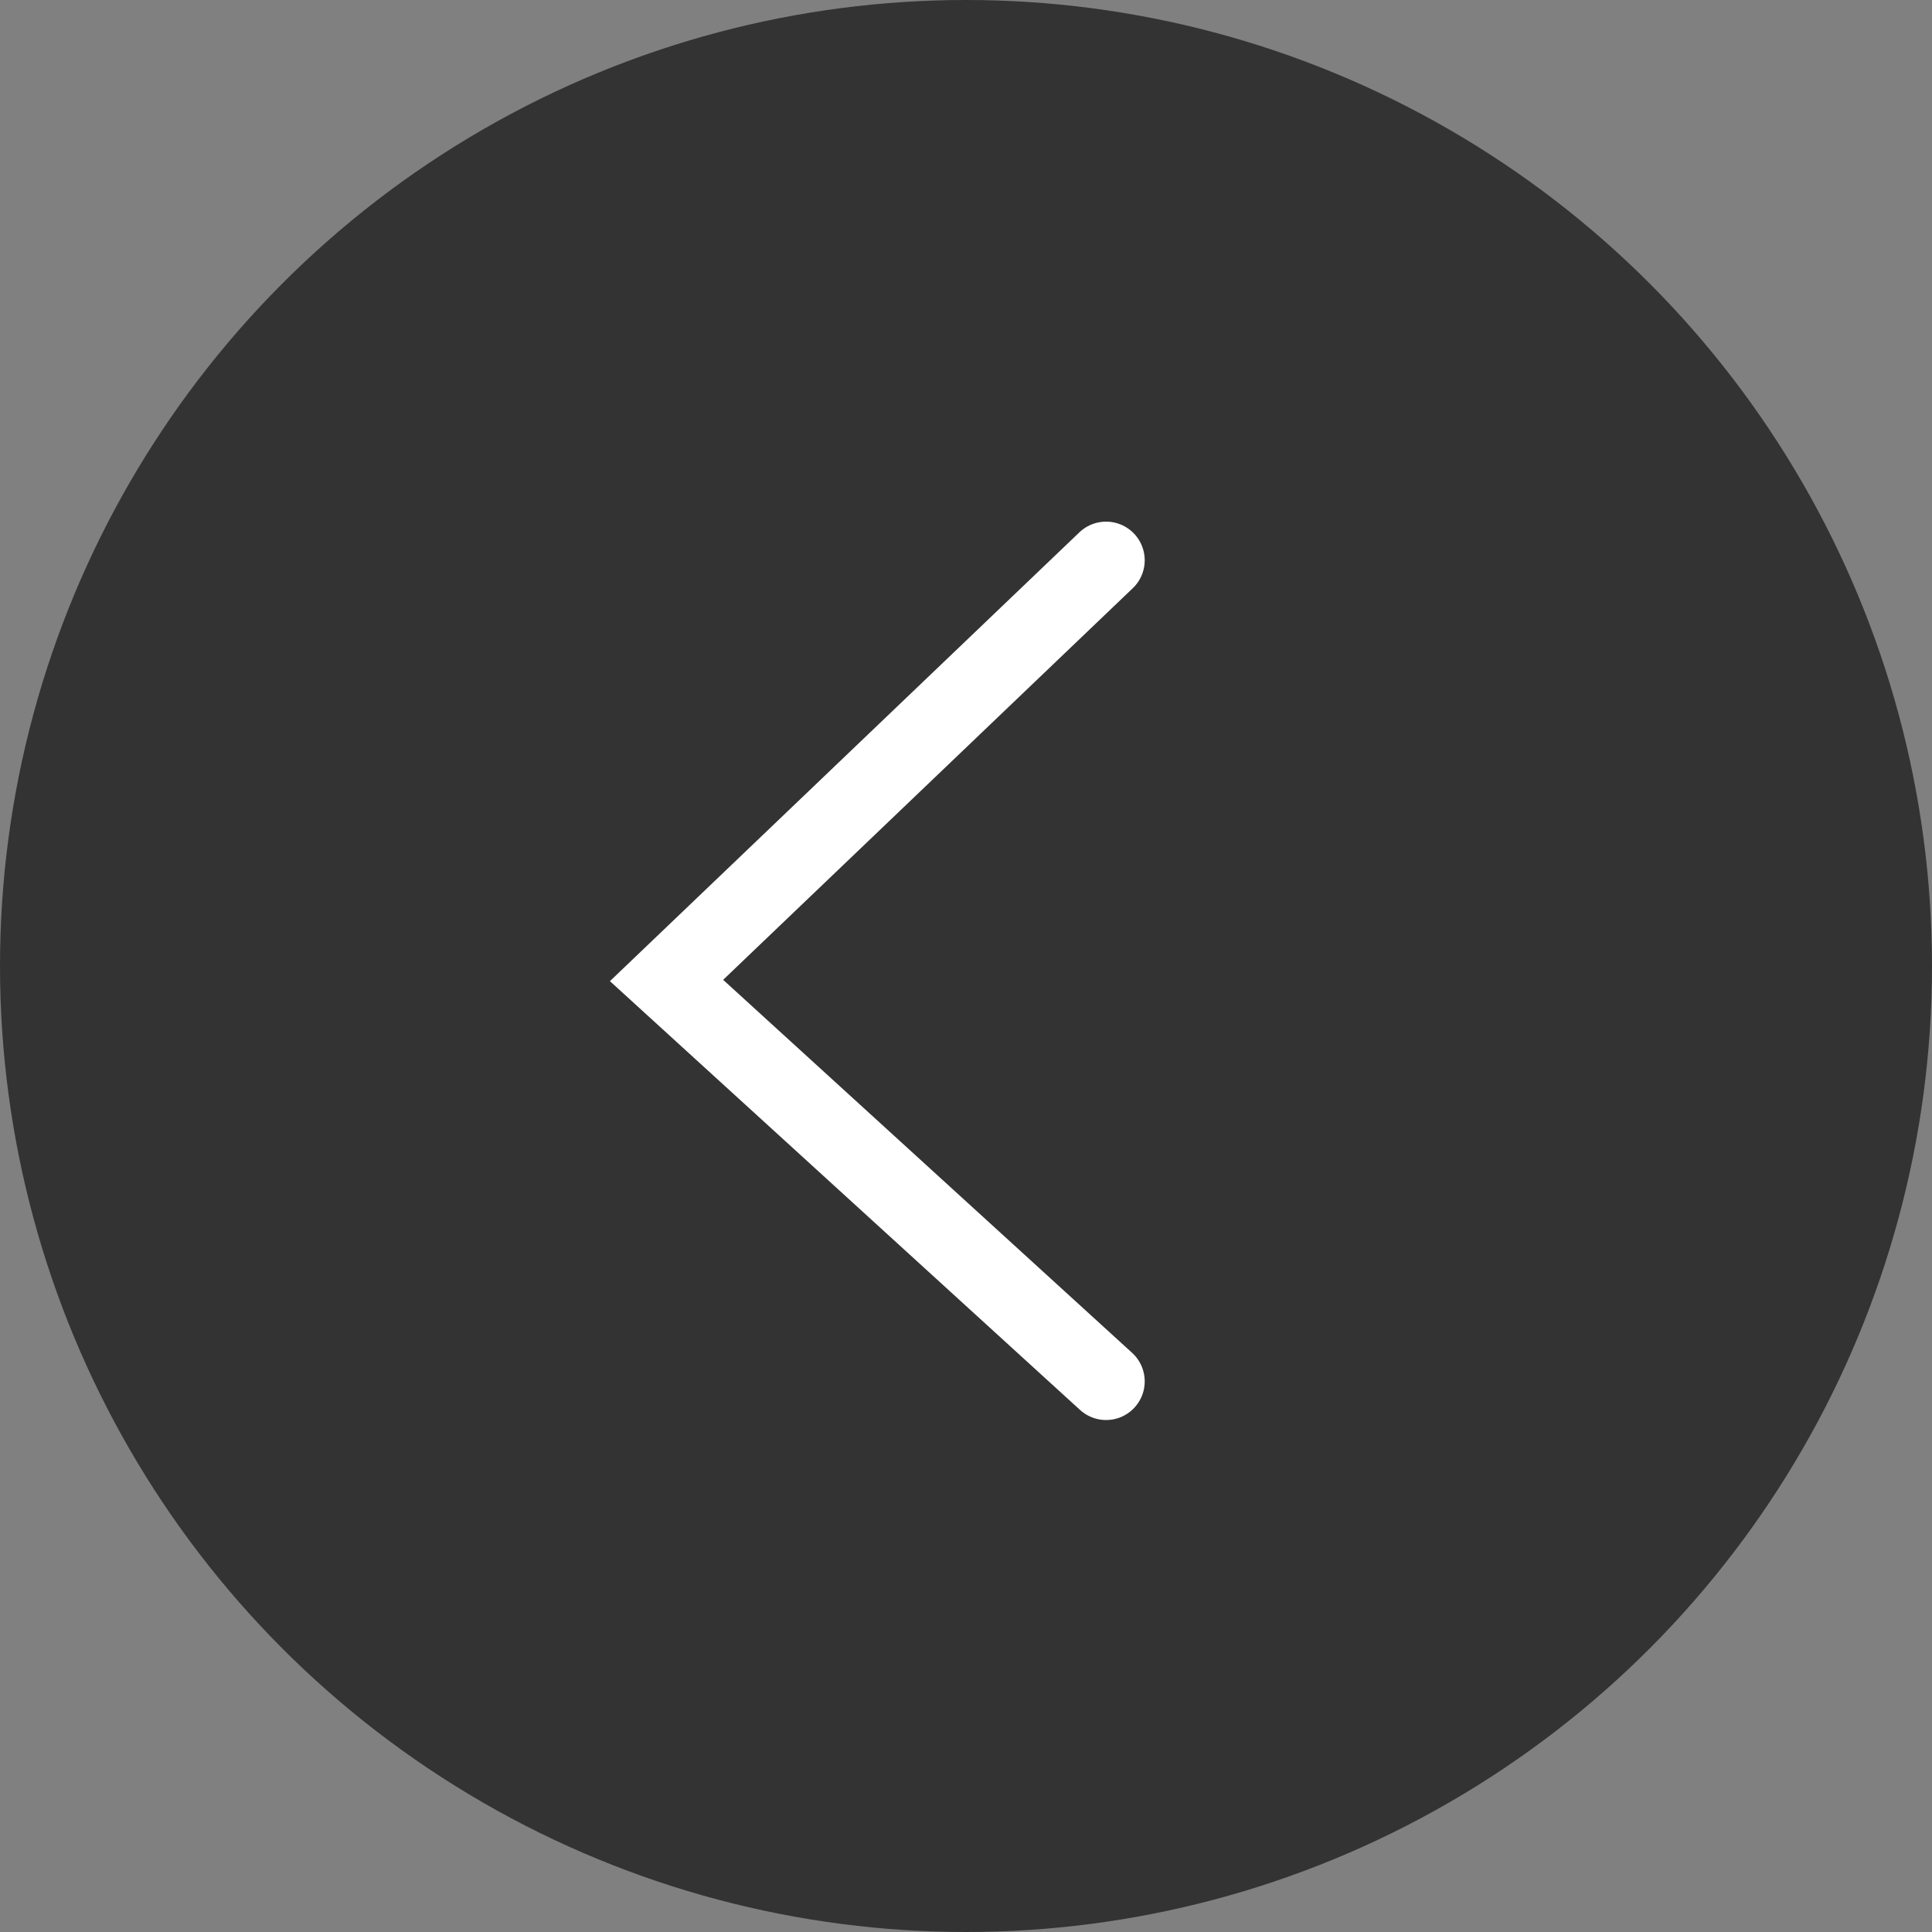 <?xml version="1.0" encoding="UTF-8"?> <svg xmlns="http://www.w3.org/2000/svg" width="200" height="200" viewBox="0 0 200 200" fill="none"><rect x="0" y="0" width="200" height="200" fill="#808080" stroke="none"/><circle cx="100" cy="100" r="100" fill="#333333"></circle><path d="M114.5 58L69 101.5L114.5 143" stroke="white" stroke-width="8" stroke-linecap="round"></path></svg> 